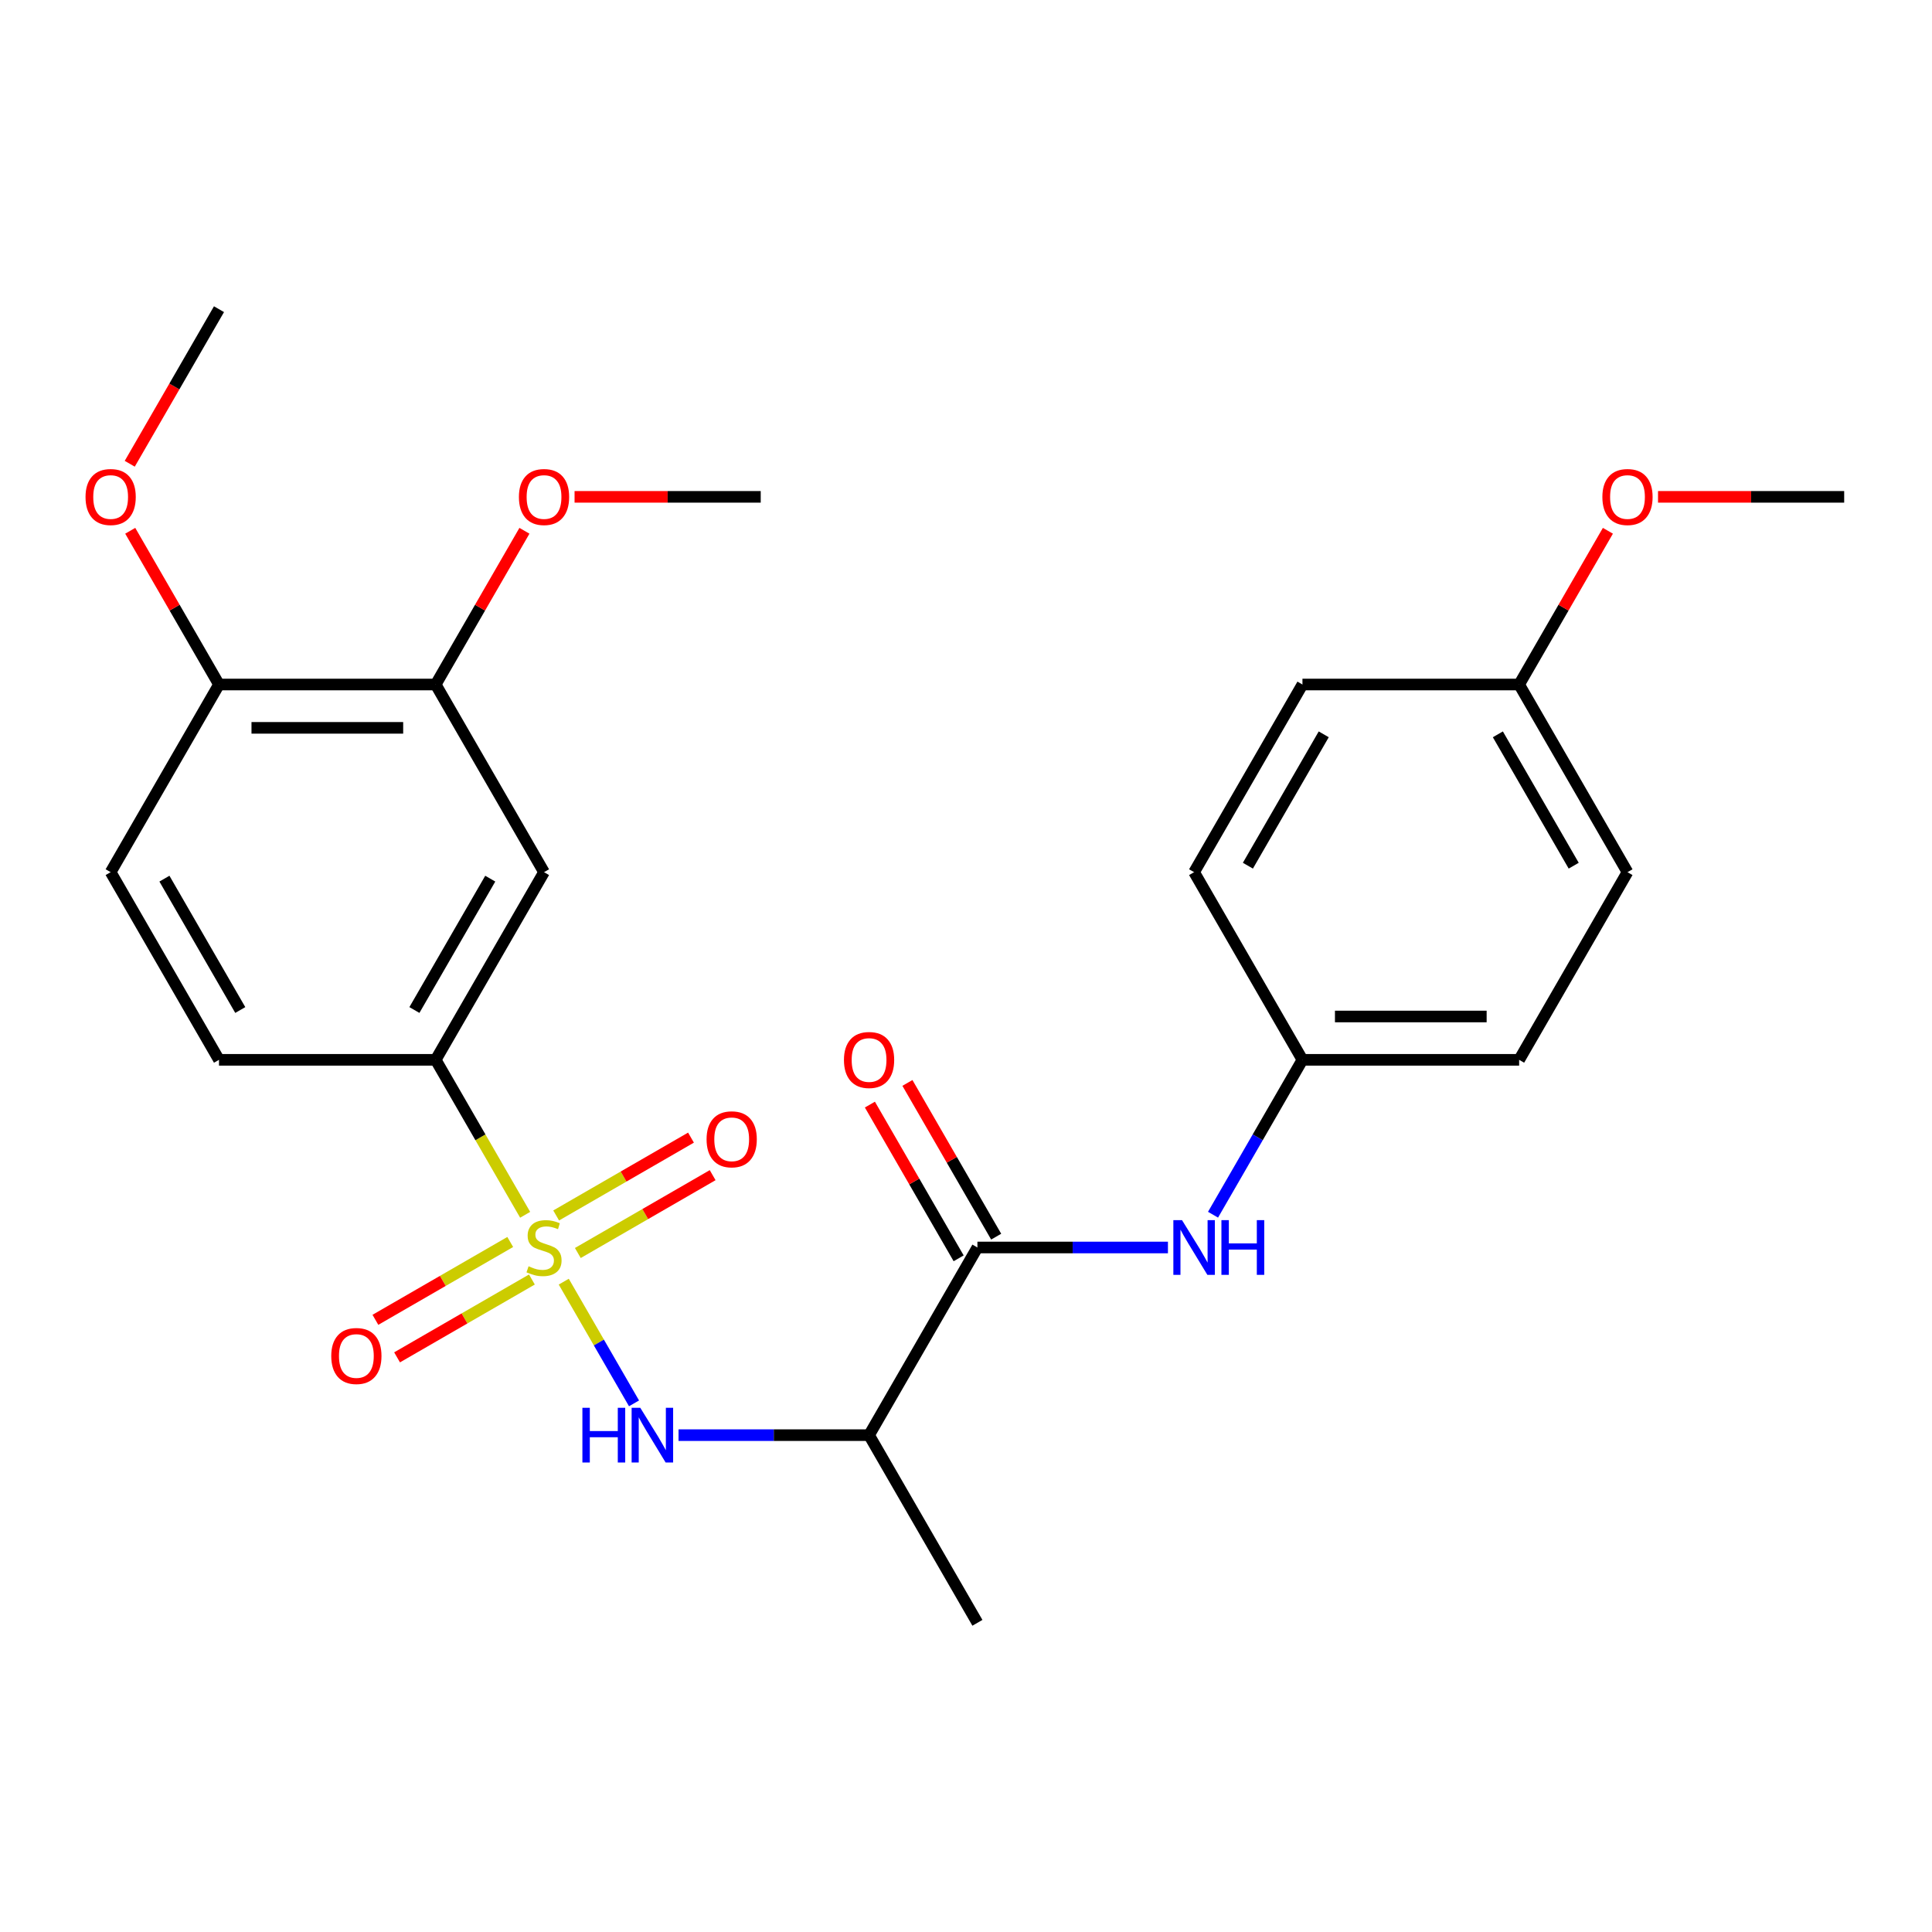 <?xml version='1.0' encoding='iso-8859-1'?>
<svg version='1.1' baseProfile='full'
              xmlns='http://www.w3.org/2000/svg'
                      xmlns:rdkit='http://www.rdkit.org/xml'
                      xmlns:xlink='http://www.w3.org/1999/xlink'
                  xml:space='preserve'
width='1000px' height='1000px' viewBox='0 0 1000 1000'>
<!-- END OF HEADER -->
<rect style='opacity:1.0;fill:#FFFFFF;stroke:none' width='1000' height='1000' x='0' y='0'> </rect>
<path class='bond-0' d='M 291.799,663.383 L 309.984,694.881' style='fill:none;fill-rule:evenodd;stroke:#CCCC00;stroke-width:6px;stroke-linecap:butt;stroke-linejoin:miter;stroke-opacity:1' />
<path class='bond-0' d='M 309.984,694.881 L 328.17,726.379' style='fill:none;fill-rule:evenodd;stroke:#0000FF;stroke-width:6px;stroke-linecap:butt;stroke-linejoin:miter;stroke-opacity:1' />
<path class='bond-2' d='M 271.818,628.775 L 248.664,588.671' style='fill:none;fill-rule:evenodd;stroke:#CCCC00;stroke-width:6px;stroke-linecap:butt;stroke-linejoin:miter;stroke-opacity:1' />
<path class='bond-2' d='M 248.664,588.671 L 225.51,548.566' style='fill:none;fill-rule:evenodd;stroke:#000000;stroke-width:6px;stroke-linecap:butt;stroke-linejoin:miter;stroke-opacity:1' />
<path class='bond-6' d='M 264.097,642.847 L 229.204,662.993' style='fill:none;fill-rule:evenodd;stroke:#CCCC00;stroke-width:6px;stroke-linecap:butt;stroke-linejoin:miter;stroke-opacity:1' />
<path class='bond-6' d='M 229.204,662.993 L 194.31,683.139' style='fill:none;fill-rule:evenodd;stroke:#FF0000;stroke-width:6px;stroke-linecap:butt;stroke-linejoin:miter;stroke-opacity:1' />
<path class='bond-6' d='M 275.313,662.274 L 240.419,682.42' style='fill:none;fill-rule:evenodd;stroke:#CCCC00;stroke-width:6px;stroke-linecap:butt;stroke-linejoin:miter;stroke-opacity:1' />
<path class='bond-6' d='M 240.419,682.42 L 205.525,702.566' style='fill:none;fill-rule:evenodd;stroke:#FF0000;stroke-width:6px;stroke-linecap:butt;stroke-linejoin:miter;stroke-opacity:1' />
<path class='bond-7' d='M 299.081,648.551 L 333.975,628.405' style='fill:none;fill-rule:evenodd;stroke:#CCCC00;stroke-width:6px;stroke-linecap:butt;stroke-linejoin:miter;stroke-opacity:1' />
<path class='bond-7' d='M 333.975,628.405 L 368.869,608.259' style='fill:none;fill-rule:evenodd;stroke:#FF0000;stroke-width:6px;stroke-linecap:butt;stroke-linejoin:miter;stroke-opacity:1' />
<path class='bond-7' d='M 287.865,629.125 L 322.759,608.979' style='fill:none;fill-rule:evenodd;stroke:#CCCC00;stroke-width:6px;stroke-linecap:butt;stroke-linejoin:miter;stroke-opacity:1' />
<path class='bond-7' d='M 322.759,608.979 L 357.653,588.833' style='fill:none;fill-rule:evenodd;stroke:#FF0000;stroke-width:6px;stroke-linecap:butt;stroke-linejoin:miter;stroke-opacity:1' />
<path class='bond-3' d='M 351.213,742.832 L 400.521,742.832' style='fill:none;fill-rule:evenodd;stroke:#0000FF;stroke-width:6px;stroke-linecap:butt;stroke-linejoin:miter;stroke-opacity:1' />
<path class='bond-3' d='M 400.521,742.832 L 449.828,742.832' style='fill:none;fill-rule:evenodd;stroke:#000000;stroke-width:6px;stroke-linecap:butt;stroke-linejoin:miter;stroke-opacity:1' />
<path class='bond-1' d='M 505.908,645.699 L 449.828,742.832' style='fill:none;fill-rule:evenodd;stroke:#000000;stroke-width:6px;stroke-linecap:butt;stroke-linejoin:miter;stroke-opacity:1' />
<path class='bond-5' d='M 505.908,645.699 L 555.216,645.699' style='fill:none;fill-rule:evenodd;stroke:#000000;stroke-width:6px;stroke-linecap:butt;stroke-linejoin:miter;stroke-opacity:1' />
<path class='bond-5' d='M 555.216,645.699 L 604.523,645.699' style='fill:none;fill-rule:evenodd;stroke:#0000FF;stroke-width:6px;stroke-linecap:butt;stroke-linejoin:miter;stroke-opacity:1' />
<path class='bond-10' d='M 515.621,640.091 L 492.652,600.307' style='fill:none;fill-rule:evenodd;stroke:#000000;stroke-width:6px;stroke-linecap:butt;stroke-linejoin:miter;stroke-opacity:1' />
<path class='bond-10' d='M 492.652,600.307 L 469.682,560.522' style='fill:none;fill-rule:evenodd;stroke:#FF0000;stroke-width:6px;stroke-linecap:butt;stroke-linejoin:miter;stroke-opacity:1' />
<path class='bond-10' d='M 496.195,651.307 L 473.225,611.523' style='fill:none;fill-rule:evenodd;stroke:#000000;stroke-width:6px;stroke-linecap:butt;stroke-linejoin:miter;stroke-opacity:1' />
<path class='bond-10' d='M 473.225,611.523 L 450.256,571.738' style='fill:none;fill-rule:evenodd;stroke:#FF0000;stroke-width:6px;stroke-linecap:butt;stroke-linejoin:miter;stroke-opacity:1' />
<path class='bond-4' d='M 225.51,548.566 L 281.589,451.434' style='fill:none;fill-rule:evenodd;stroke:#000000;stroke-width:6px;stroke-linecap:butt;stroke-linejoin:miter;stroke-opacity:1' />
<path class='bond-4' d='M 214.495,522.781 L 253.751,454.788' style='fill:none;fill-rule:evenodd;stroke:#000000;stroke-width:6px;stroke-linecap:butt;stroke-linejoin:miter;stroke-opacity:1' />
<path class='bond-11' d='M 225.51,548.566 L 113.35,548.566' style='fill:none;fill-rule:evenodd;stroke:#000000;stroke-width:6px;stroke-linecap:butt;stroke-linejoin:miter;stroke-opacity:1' />
<path class='bond-21' d='M 449.828,742.832 L 505.908,839.965' style='fill:none;fill-rule:evenodd;stroke:#000000;stroke-width:6px;stroke-linecap:butt;stroke-linejoin:miter;stroke-opacity:1' />
<path class='bond-8' d='M 281.589,451.434 L 225.51,354.301' style='fill:none;fill-rule:evenodd;stroke:#000000;stroke-width:6px;stroke-linecap:butt;stroke-linejoin:miter;stroke-opacity:1' />
<path class='bond-13' d='M 627.862,628.735 L 651.004,588.651' style='fill:none;fill-rule:evenodd;stroke:#0000FF;stroke-width:6px;stroke-linecap:butt;stroke-linejoin:miter;stroke-opacity:1' />
<path class='bond-13' d='M 651.004,588.651 L 674.147,548.566' style='fill:none;fill-rule:evenodd;stroke:#000000;stroke-width:6px;stroke-linecap:butt;stroke-linejoin:miter;stroke-opacity:1' />
<path class='bond-15' d='M 225.51,354.301 L 248.479,314.516' style='fill:none;fill-rule:evenodd;stroke:#000000;stroke-width:6px;stroke-linecap:butt;stroke-linejoin:miter;stroke-opacity:1' />
<path class='bond-15' d='M 248.479,314.516 L 271.449,274.732' style='fill:none;fill-rule:evenodd;stroke:#FF0000;stroke-width:6px;stroke-linecap:butt;stroke-linejoin:miter;stroke-opacity:1' />
<path class='bond-26' d='M 225.51,354.301 L 113.35,354.301' style='fill:none;fill-rule:evenodd;stroke:#000000;stroke-width:6px;stroke-linecap:butt;stroke-linejoin:miter;stroke-opacity:1' />
<path class='bond-26' d='M 208.686,376.733 L 130.174,376.733' style='fill:none;fill-rule:evenodd;stroke:#000000;stroke-width:6px;stroke-linecap:butt;stroke-linejoin:miter;stroke-opacity:1' />
<path class='bond-9' d='M 113.35,354.301 L 57.271,451.434' style='fill:none;fill-rule:evenodd;stroke:#000000;stroke-width:6px;stroke-linecap:butt;stroke-linejoin:miter;stroke-opacity:1' />
<path class='bond-18' d='M 113.35,354.301 L 90.381,314.516' style='fill:none;fill-rule:evenodd;stroke:#000000;stroke-width:6px;stroke-linecap:butt;stroke-linejoin:miter;stroke-opacity:1' />
<path class='bond-18' d='M 90.381,314.516 L 67.411,274.732' style='fill:none;fill-rule:evenodd;stroke:#FF0000;stroke-width:6px;stroke-linecap:butt;stroke-linejoin:miter;stroke-opacity:1' />
<path class='bond-12' d='M 113.35,548.566 L 57.271,451.434' style='fill:none;fill-rule:evenodd;stroke:#000000;stroke-width:6px;stroke-linecap:butt;stroke-linejoin:miter;stroke-opacity:1' />
<path class='bond-12' d='M 124.365,522.781 L 85.109,454.788' style='fill:none;fill-rule:evenodd;stroke:#000000;stroke-width:6px;stroke-linecap:butt;stroke-linejoin:miter;stroke-opacity:1' />
<path class='bond-16' d='M 674.147,548.566 L 618.067,451.434' style='fill:none;fill-rule:evenodd;stroke:#000000;stroke-width:6px;stroke-linecap:butt;stroke-linejoin:miter;stroke-opacity:1' />
<path class='bond-17' d='M 674.147,548.566 L 786.306,548.566' style='fill:none;fill-rule:evenodd;stroke:#000000;stroke-width:6px;stroke-linecap:butt;stroke-linejoin:miter;stroke-opacity:1' />
<path class='bond-17' d='M 690.971,526.135 L 769.483,526.135' style='fill:none;fill-rule:evenodd;stroke:#000000;stroke-width:6px;stroke-linecap:butt;stroke-linejoin:miter;stroke-opacity:1' />
<path class='bond-14' d='M 786.306,354.301 L 842.386,451.434' style='fill:none;fill-rule:evenodd;stroke:#000000;stroke-width:6px;stroke-linecap:butt;stroke-linejoin:miter;stroke-opacity:1' />
<path class='bond-14' d='M 775.292,380.087 L 814.548,448.08' style='fill:none;fill-rule:evenodd;stroke:#000000;stroke-width:6px;stroke-linecap:butt;stroke-linejoin:miter;stroke-opacity:1' />
<path class='bond-22' d='M 786.306,354.301 L 809.276,314.516' style='fill:none;fill-rule:evenodd;stroke:#000000;stroke-width:6px;stroke-linecap:butt;stroke-linejoin:miter;stroke-opacity:1' />
<path class='bond-22' d='M 809.276,314.516 L 832.246,274.732' style='fill:none;fill-rule:evenodd;stroke:#FF0000;stroke-width:6px;stroke-linecap:butt;stroke-linejoin:miter;stroke-opacity:1' />
<path class='bond-27' d='M 786.306,354.301 L 674.147,354.301' style='fill:none;fill-rule:evenodd;stroke:#000000;stroke-width:6px;stroke-linecap:butt;stroke-linejoin:miter;stroke-opacity:1' />
<path class='bond-23' d='M 297.393,257.168 L 345.571,257.168' style='fill:none;fill-rule:evenodd;stroke:#FF0000;stroke-width:6px;stroke-linecap:butt;stroke-linejoin:miter;stroke-opacity:1' />
<path class='bond-23' d='M 345.571,257.168 L 393.749,257.168' style='fill:none;fill-rule:evenodd;stroke:#000000;stroke-width:6px;stroke-linecap:butt;stroke-linejoin:miter;stroke-opacity:1' />
<path class='bond-20' d='M 618.067,451.434 L 674.147,354.301' style='fill:none;fill-rule:evenodd;stroke:#000000;stroke-width:6px;stroke-linecap:butt;stroke-linejoin:miter;stroke-opacity:1' />
<path class='bond-20' d='M 645.906,448.08 L 685.162,380.087' style='fill:none;fill-rule:evenodd;stroke:#000000;stroke-width:6px;stroke-linecap:butt;stroke-linejoin:miter;stroke-opacity:1' />
<path class='bond-19' d='M 786.306,548.566 L 842.386,451.434' style='fill:none;fill-rule:evenodd;stroke:#000000;stroke-width:6px;stroke-linecap:butt;stroke-linejoin:miter;stroke-opacity:1' />
<path class='bond-24' d='M 67.157,240.044 L 90.254,200.04' style='fill:none;fill-rule:evenodd;stroke:#FF0000;stroke-width:6px;stroke-linecap:butt;stroke-linejoin:miter;stroke-opacity:1' />
<path class='bond-24' d='M 90.254,200.04 L 113.35,160.035' style='fill:none;fill-rule:evenodd;stroke:#000000;stroke-width:6px;stroke-linecap:butt;stroke-linejoin:miter;stroke-opacity:1' />
<path class='bond-25' d='M 858.19,257.168 L 906.368,257.168' style='fill:none;fill-rule:evenodd;stroke:#FF0000;stroke-width:6px;stroke-linecap:butt;stroke-linejoin:miter;stroke-opacity:1' />
<path class='bond-25' d='M 906.368,257.168 L 954.545,257.168' style='fill:none;fill-rule:evenodd;stroke:#000000;stroke-width:6px;stroke-linecap:butt;stroke-linejoin:miter;stroke-opacity:1' />
<path  class='atom-0' d='M 273.589 655.419
Q 273.909 655.539, 275.229 656.099
Q 276.549 656.659, 277.989 657.019
Q 279.469 657.339, 280.909 657.339
Q 283.589 657.339, 285.149 656.059
Q 286.709 654.739, 286.709 652.459
Q 286.709 650.899, 285.909 649.939
Q 285.149 648.979, 283.949 648.459
Q 282.749 647.939, 280.749 647.339
Q 278.229 646.579, 276.709 645.859
Q 275.229 645.139, 274.149 643.619
Q 273.109 642.099, 273.109 639.539
Q 273.109 635.979, 275.509 633.779
Q 277.949 631.579, 282.749 631.579
Q 286.029 631.579, 289.749 633.139
L 288.829 636.219
Q 285.429 634.819, 282.869 634.819
Q 280.109 634.819, 278.589 635.979
Q 277.069 637.099, 277.109 639.059
Q 277.109 640.579, 277.869 641.499
Q 278.669 642.419, 279.789 642.939
Q 280.949 643.459, 282.869 644.059
Q 285.429 644.859, 286.949 645.659
Q 288.469 646.459, 289.549 648.099
Q 290.669 649.699, 290.669 652.459
Q 290.669 656.379, 288.029 658.499
Q 285.429 660.579, 281.069 660.579
Q 278.549 660.579, 276.629 660.019
Q 274.749 659.499, 272.509 658.579
L 273.589 655.419
' fill='#CCCC00'/>
<path  class='atom-1' d='M 301.449 728.672
L 305.289 728.672
L 305.289 740.712
L 319.769 740.712
L 319.769 728.672
L 323.609 728.672
L 323.609 756.992
L 319.769 756.992
L 319.769 743.912
L 305.289 743.912
L 305.289 756.992
L 301.449 756.992
L 301.449 728.672
' fill='#0000FF'/>
<path  class='atom-1' d='M 331.409 728.672
L 340.689 743.672
Q 341.609 745.152, 343.089 747.832
Q 344.569 750.512, 344.649 750.672
L 344.649 728.672
L 348.409 728.672
L 348.409 756.992
L 344.529 756.992
L 334.569 740.592
Q 333.409 738.672, 332.169 736.472
Q 330.969 734.272, 330.609 733.592
L 330.609 756.992
L 326.929 756.992
L 326.929 728.672
L 331.409 728.672
' fill='#0000FF'/>
<path  class='atom-6' d='M 611.807 631.539
L 621.087 646.539
Q 622.007 648.019, 623.487 650.699
Q 624.967 653.379, 625.047 653.539
L 625.047 631.539
L 628.807 631.539
L 628.807 659.859
L 624.927 659.859
L 614.967 643.459
Q 613.807 641.539, 612.567 639.339
Q 611.367 637.139, 611.007 636.459
L 611.007 659.859
L 607.327 659.859
L 607.327 631.539
L 611.807 631.539
' fill='#0000FF'/>
<path  class='atom-6' d='M 632.207 631.539
L 636.047 631.539
L 636.047 643.579
L 650.527 643.579
L 650.527 631.539
L 654.367 631.539
L 654.367 659.859
L 650.527 659.859
L 650.527 646.779
L 636.047 646.779
L 636.047 659.859
L 632.207 659.859
L 632.207 631.539
' fill='#0000FF'/>
<path  class='atom-7' d='M 171.457 701.859
Q 171.457 695.059, 174.817 691.259
Q 178.177 687.459, 184.457 687.459
Q 190.737 687.459, 194.097 691.259
Q 197.457 695.059, 197.457 701.859
Q 197.457 708.739, 194.057 712.659
Q 190.657 716.539, 184.457 716.539
Q 178.217 716.539, 174.817 712.659
Q 171.457 708.779, 171.457 701.859
M 184.457 713.339
Q 188.777 713.339, 191.097 710.459
Q 193.457 707.539, 193.457 701.859
Q 193.457 696.299, 191.097 693.499
Q 188.777 690.659, 184.457 690.659
Q 180.137 690.659, 177.777 693.459
Q 175.457 696.259, 175.457 701.859
Q 175.457 707.579, 177.777 710.459
Q 180.137 713.339, 184.457 713.339
' fill='#FF0000'/>
<path  class='atom-8' d='M 365.722 589.7
Q 365.722 582.9, 369.082 579.1
Q 372.442 575.3, 378.722 575.3
Q 385.002 575.3, 388.362 579.1
Q 391.722 582.9, 391.722 589.7
Q 391.722 596.58, 388.322 600.5
Q 384.922 604.38, 378.722 604.38
Q 372.482 604.38, 369.082 600.5
Q 365.722 596.62, 365.722 589.7
M 378.722 601.18
Q 383.042 601.18, 385.362 598.3
Q 387.722 595.38, 387.722 589.7
Q 387.722 584.14, 385.362 581.34
Q 383.042 578.5, 378.722 578.5
Q 374.402 578.5, 372.042 581.3
Q 369.722 584.1, 369.722 589.7
Q 369.722 595.42, 372.042 598.3
Q 374.402 601.18, 378.722 601.18
' fill='#FF0000'/>
<path  class='atom-11' d='M 436.828 548.646
Q 436.828 541.846, 440.188 538.046
Q 443.548 534.246, 449.828 534.246
Q 456.108 534.246, 459.468 538.046
Q 462.828 541.846, 462.828 548.646
Q 462.828 555.526, 459.428 559.446
Q 456.028 563.326, 449.828 563.326
Q 443.588 563.326, 440.188 559.446
Q 436.828 555.566, 436.828 548.646
M 449.828 560.126
Q 454.148 560.126, 456.468 557.246
Q 458.828 554.326, 458.828 548.646
Q 458.828 543.086, 456.468 540.286
Q 454.148 537.446, 449.828 537.446
Q 445.508 537.446, 443.148 540.246
Q 440.828 543.046, 440.828 548.646
Q 440.828 554.366, 443.148 557.246
Q 445.508 560.126, 449.828 560.126
' fill='#FF0000'/>
<path  class='atom-16' d='M 268.589 257.248
Q 268.589 250.448, 271.949 246.648
Q 275.309 242.848, 281.589 242.848
Q 287.869 242.848, 291.229 246.648
Q 294.589 250.448, 294.589 257.248
Q 294.589 264.128, 291.189 268.048
Q 287.789 271.928, 281.589 271.928
Q 275.349 271.928, 271.949 268.048
Q 268.589 264.168, 268.589 257.248
M 281.589 268.728
Q 285.909 268.728, 288.229 265.848
Q 290.589 262.928, 290.589 257.248
Q 290.589 251.688, 288.229 248.888
Q 285.909 246.048, 281.589 246.048
Q 277.269 246.048, 274.909 248.848
Q 272.589 251.648, 272.589 257.248
Q 272.589 262.968, 274.909 265.848
Q 277.269 268.728, 281.589 268.728
' fill='#FF0000'/>
<path  class='atom-19' d='M 44.271 257.248
Q 44.271 250.448, 47.631 246.648
Q 50.991 242.848, 57.271 242.848
Q 63.551 242.848, 66.911 246.648
Q 70.271 250.448, 70.271 257.248
Q 70.271 264.128, 66.871 268.048
Q 63.471 271.928, 57.271 271.928
Q 51.031 271.928, 47.631 268.048
Q 44.271 264.168, 44.271 257.248
M 57.271 268.728
Q 61.591 268.728, 63.911 265.848
Q 66.271 262.928, 66.271 257.248
Q 66.271 251.688, 63.911 248.888
Q 61.591 246.048, 57.271 246.048
Q 52.951 246.048, 50.591 248.848
Q 48.271 251.648, 48.271 257.248
Q 48.271 262.968, 50.591 265.848
Q 52.951 268.728, 57.271 268.728
' fill='#FF0000'/>
<path  class='atom-23' d='M 829.386 257.248
Q 829.386 250.448, 832.746 246.648
Q 836.106 242.848, 842.386 242.848
Q 848.666 242.848, 852.026 246.648
Q 855.386 250.448, 855.386 257.248
Q 855.386 264.128, 851.986 268.048
Q 848.586 271.928, 842.386 271.928
Q 836.146 271.928, 832.746 268.048
Q 829.386 264.168, 829.386 257.248
M 842.386 268.728
Q 846.706 268.728, 849.026 265.848
Q 851.386 262.928, 851.386 257.248
Q 851.386 251.688, 849.026 248.888
Q 846.706 246.048, 842.386 246.048
Q 838.066 246.048, 835.706 248.848
Q 833.386 251.648, 833.386 257.248
Q 833.386 262.968, 835.706 265.848
Q 838.066 268.728, 842.386 268.728
' fill='#FF0000'/>
</svg>

